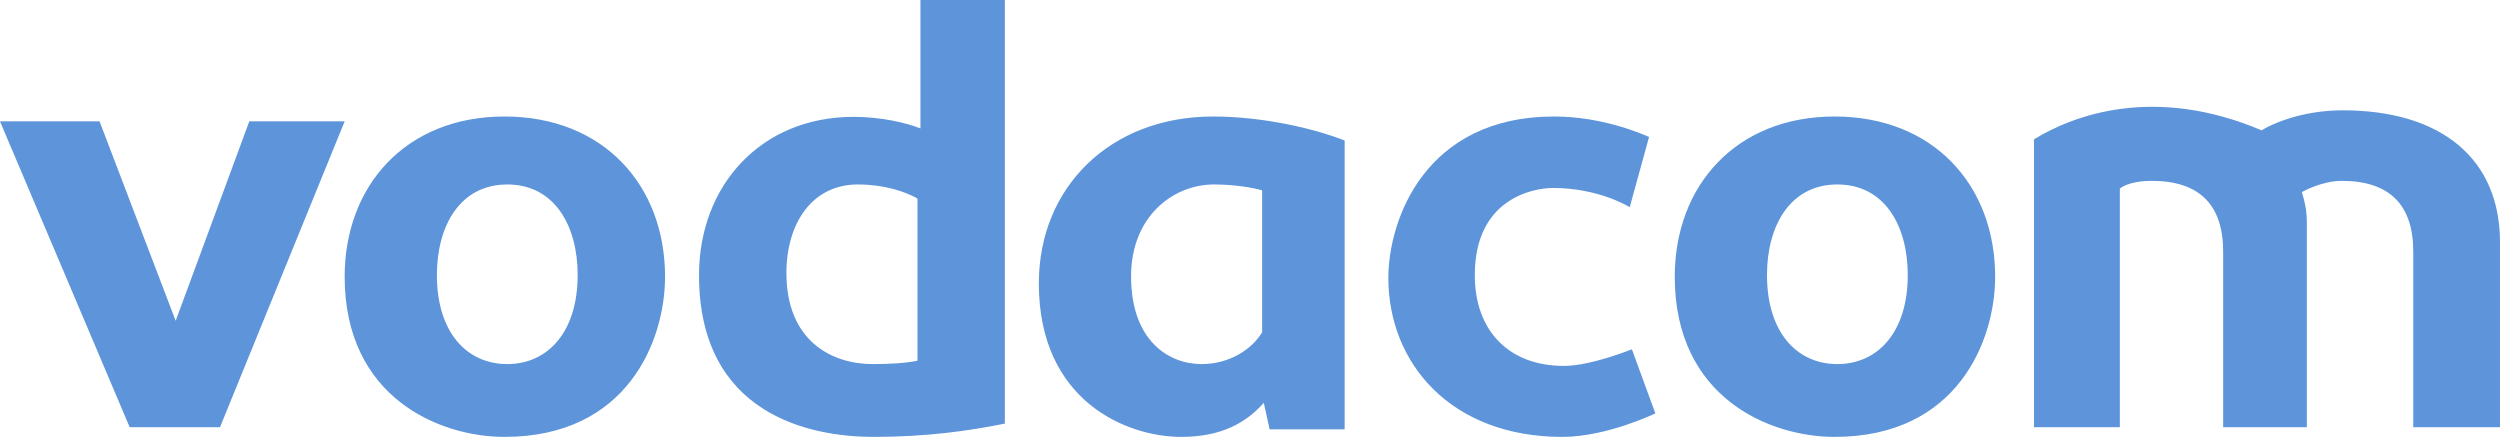 <?xml version="1.0" encoding="UTF-8"?>
<svg xmlns="http://www.w3.org/2000/svg" viewBox="0 0 515 90" fill="#5d94da">
  <path d="M45.32,88 L71,25 L51.356,25 L36.188,66.087 L20.507,25 L0,25 L26.713,88 L45.32,88 Z M119,56.651 C119,68.436 112.812,75 104.509,75 C96.188,75 90,68.516 90,56.651 C90,46.493 94.786,38 104.509,38 C114.226,38 119,46.493 119,56.651 L119,56.651 Z M137,57 C137,38.179 124.318,24 103.92,24 C83.684,24 71,38.179 71,57 C71,81.962 90.601,90 103.92,90 C129.242,90 137,70.173 137,57 L137,57 Z M179.767,75 C171.368,75 162,70.265 162,56.231 C162,46.017 167.3,38 176.693,38 C181.988,38 186.262,39.365 189,40.893 L189,74.305 C186.614,74.823 183.189,75 179.767,75 L179.767,75 Z M179.971,90 C190.647,90 199.421,88.803 207,87.259 L207,0 L189.613,0 L189.613,26.459 C186.686,25.27 181.357,24.071 175.836,24.071 C156.731,24.071 144,38.24 144,56.679 C144,85.408 166.854,90 179.971,90 L179.971,90 Z M260,68.445 C257.936,71.91 253.333,75 247.524,75 C240.674,75 233,70.109 233,56.928 C233,44.531 241.719,38 250.082,38 C254.357,38 258.116,38.676 260,39.198 L260,68.445 Z M261.545,88.446 L277,88.446 L277,28.953 C270.989,26.558 260.34,24 249.873,24 C228.765,24 214,38.529 214,58.369 C214,82.608 232.07,90 243.352,90 C251.596,90 256.738,87.073 260.34,82.973 L261.545,88.446 Z M303.807,56.669 C303.807,40.723 316.119,38.721 319.885,38.721 C329.487,38.721 335.723,42.681 335.723,42.681 L339.705,28.213 C338.462,27.669 330.204,24 320.169,24 C293.539,24 286.014,45.325 286,57.233 C286,74.934 298.998,90 321.828,90 C331.003,90 341,85.157 341,85.157 L336.169,71.953 C336.169,71.953 327.742,75.379 322.145,75.379 C310.982,75.379 303.807,68.287 303.807,56.669 L303.807,56.669 Z M393,56.651 C393,68.436 386.813,75 378.502,75 C370.193,75 364,68.516 364,56.651 C364,46.493 368.779,38 378.502,38 C388.218,38 393,46.493 393,56.651 L393,56.651 Z M411,57 C411,38.179 398.307,24 377.918,24 C357.69,24 345,38.179 345,57 C345,81.962 364.606,90 377.918,90 C403.233,90 411,70.173 411,57 L411,57 Z M515,88 L515,49.875 C515,32.882 503.098,22.725 482.6,22.725 C475.609,22.725 469.442,24.717 465.895,26.847 C443.865,17.516 427.246,23.647 419,28.701 L419,88 L436.687,88 L436.687,38.851 C436.687,38.851 438.356,37.259 443.262,37.259 C453.066,37.259 457.97,42.187 457.97,51.8 L457.97,88 L475.209,88 L475.209,45.616 C475.209,42.078 474.063,39.626 474.238,39.535 C474.502,39.397 478.331,37.259 482.42,37.259 C492.225,37.259 497.133,42.187 497.133,51.8 L497.133,88 L515,88 Z"></path>
</svg>

